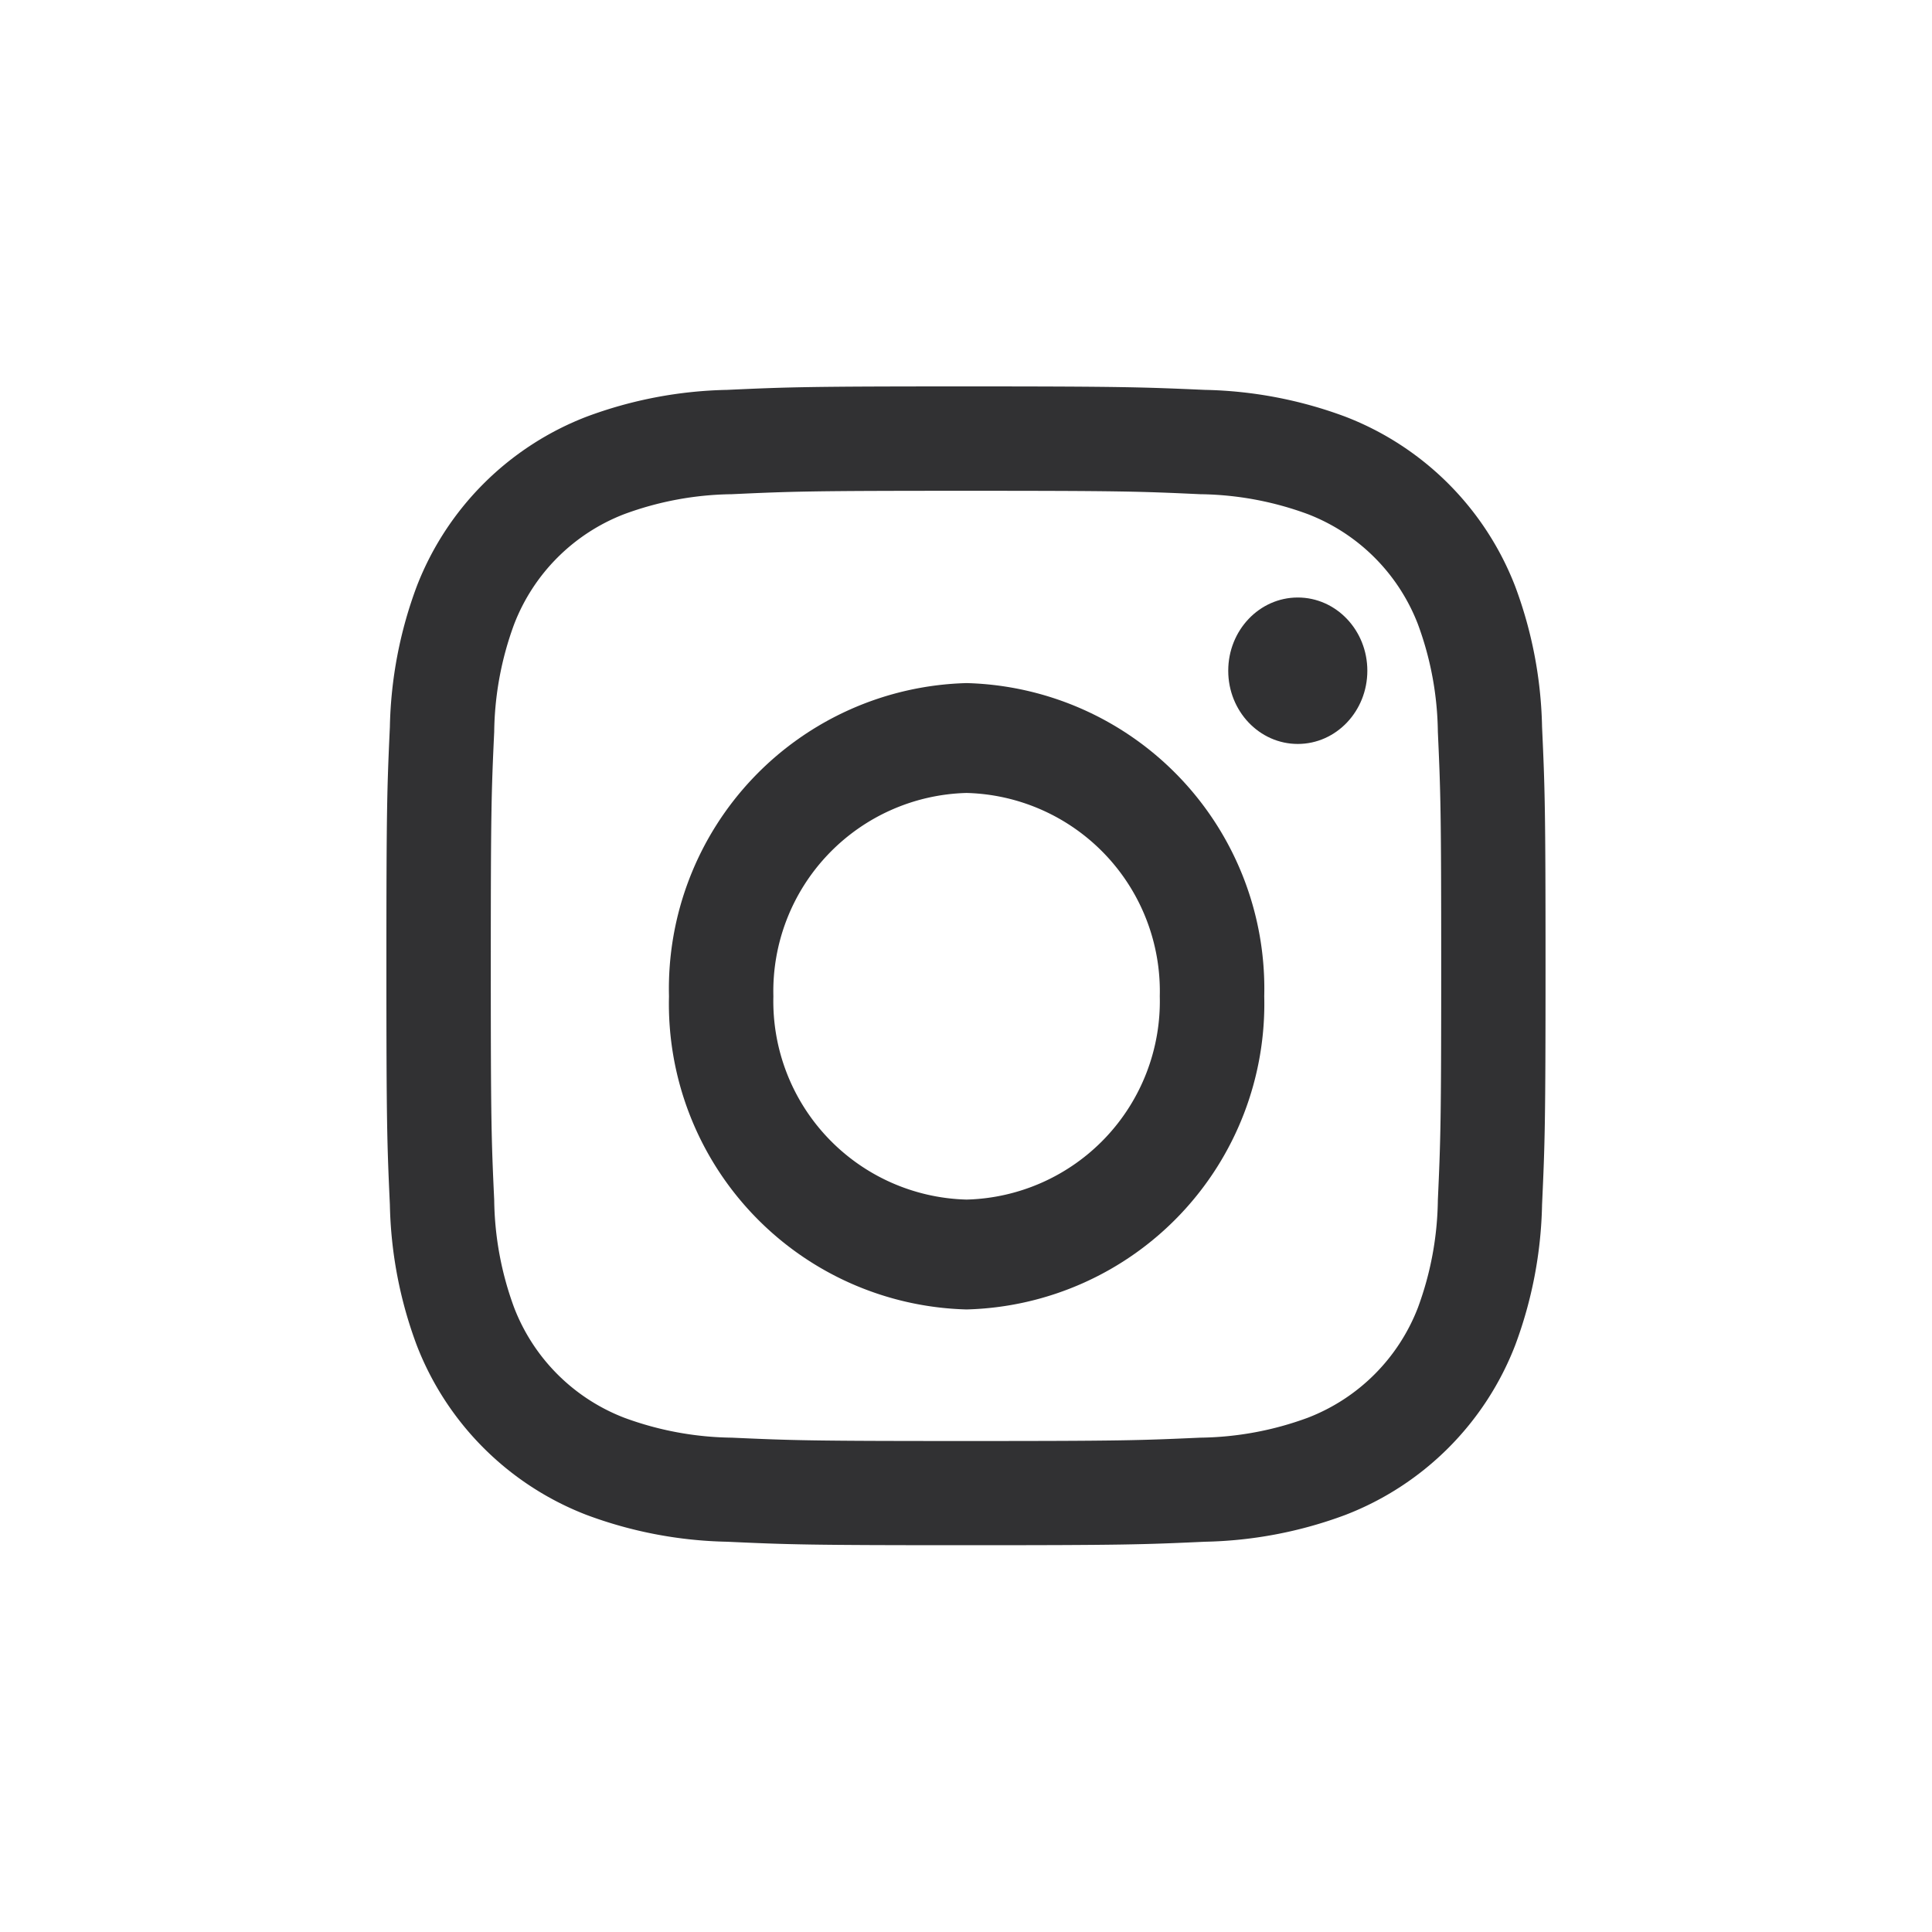 <svg xmlns="http://www.w3.org/2000/svg" xmlns:xlink="http://www.w3.org/1999/xlink" width="30" height="30" viewBox="0 0 30 30"><defs><clipPath id="b"><rect width="30" height="30"/></clipPath></defs><g id="a" clip-path="url(#b)"><g transform="translate(6 6)"><path d="M629.771-361.791c2.4,0,2.688.009,3.637.053a4.987,4.987,0,0,1,1.672.31,2.981,2.981,0,0,1,1.708,1.708,4.98,4.98,0,0,1,.31,1.671c.043.949.052,1.233.052,3.636s-.009,2.687-.052,3.636a4.979,4.979,0,0,1-.31,1.671,2.981,2.981,0,0,1-1.708,1.708,4.986,4.986,0,0,1-1.672.31c-.949.043-1.234.052-3.637.052s-2.688-.009-3.637-.052a4.983,4.983,0,0,1-1.671-.31,2.98,2.98,0,0,1-1.708-1.708,4.979,4.979,0,0,1-.31-1.671c-.044-.949-.053-1.233-.053-3.636s.009-2.687.053-3.636a4.98,4.98,0,0,1,.31-1.671,2.98,2.98,0,0,1,1.708-1.708,4.984,4.984,0,0,1,1.671-.31c.949-.044,1.234-.053,3.637-.053m0-1.621c-2.445,0-2.751.01-3.711.054a6.605,6.605,0,0,0-2.185.418,4.6,4.6,0,0,0-2.632,2.631,6.6,6.6,0,0,0-.418,2.184c-.044.96-.054,1.266-.054,3.71s.01,2.75.054,3.71a6.6,6.6,0,0,0,.418,2.184,4.6,4.6,0,0,0,2.632,2.631,6.6,6.6,0,0,0,2.185.418c.96.044,1.266.054,3.711.054s2.751-.01,3.71-.054a6.6,6.6,0,0,0,2.185-.418,4.6,4.6,0,0,0,2.632-2.631,6.6,6.6,0,0,0,.418-2.184c.044-.96.054-1.266.054-3.71s-.01-2.75-.054-3.71a6.6,6.6,0,0,0-.418-2.184,4.6,4.6,0,0,0-2.632-2.631,6.607,6.607,0,0,0-2.185-.418C632.522-363.4,632.215-363.412,629.771-363.412Z" transform="translate(-620.771 363.412)" fill="#313133"/><path d="M636.394-352.41a4.747,4.747,0,0,0-4.621,4.863,4.747,4.747,0,0,0,4.621,4.863,4.747,4.747,0,0,0,4.622-4.863,4.747,4.747,0,0,0-4.622-4.863Zm0,8.02a3.081,3.081,0,0,1-3-3.157,3.081,3.081,0,0,1,3-3.157,3.081,3.081,0,0,1,3,3.157h0A3.081,3.081,0,0,1,636.394-344.39Z" transform="translate(-627.385 357.017)" fill="#313133"/><ellipse cx="1.08" cy="1.137" rx="1.08" ry="1.137" transform="translate(13.072 3.278)" fill="#313133"/></g></g></svg>